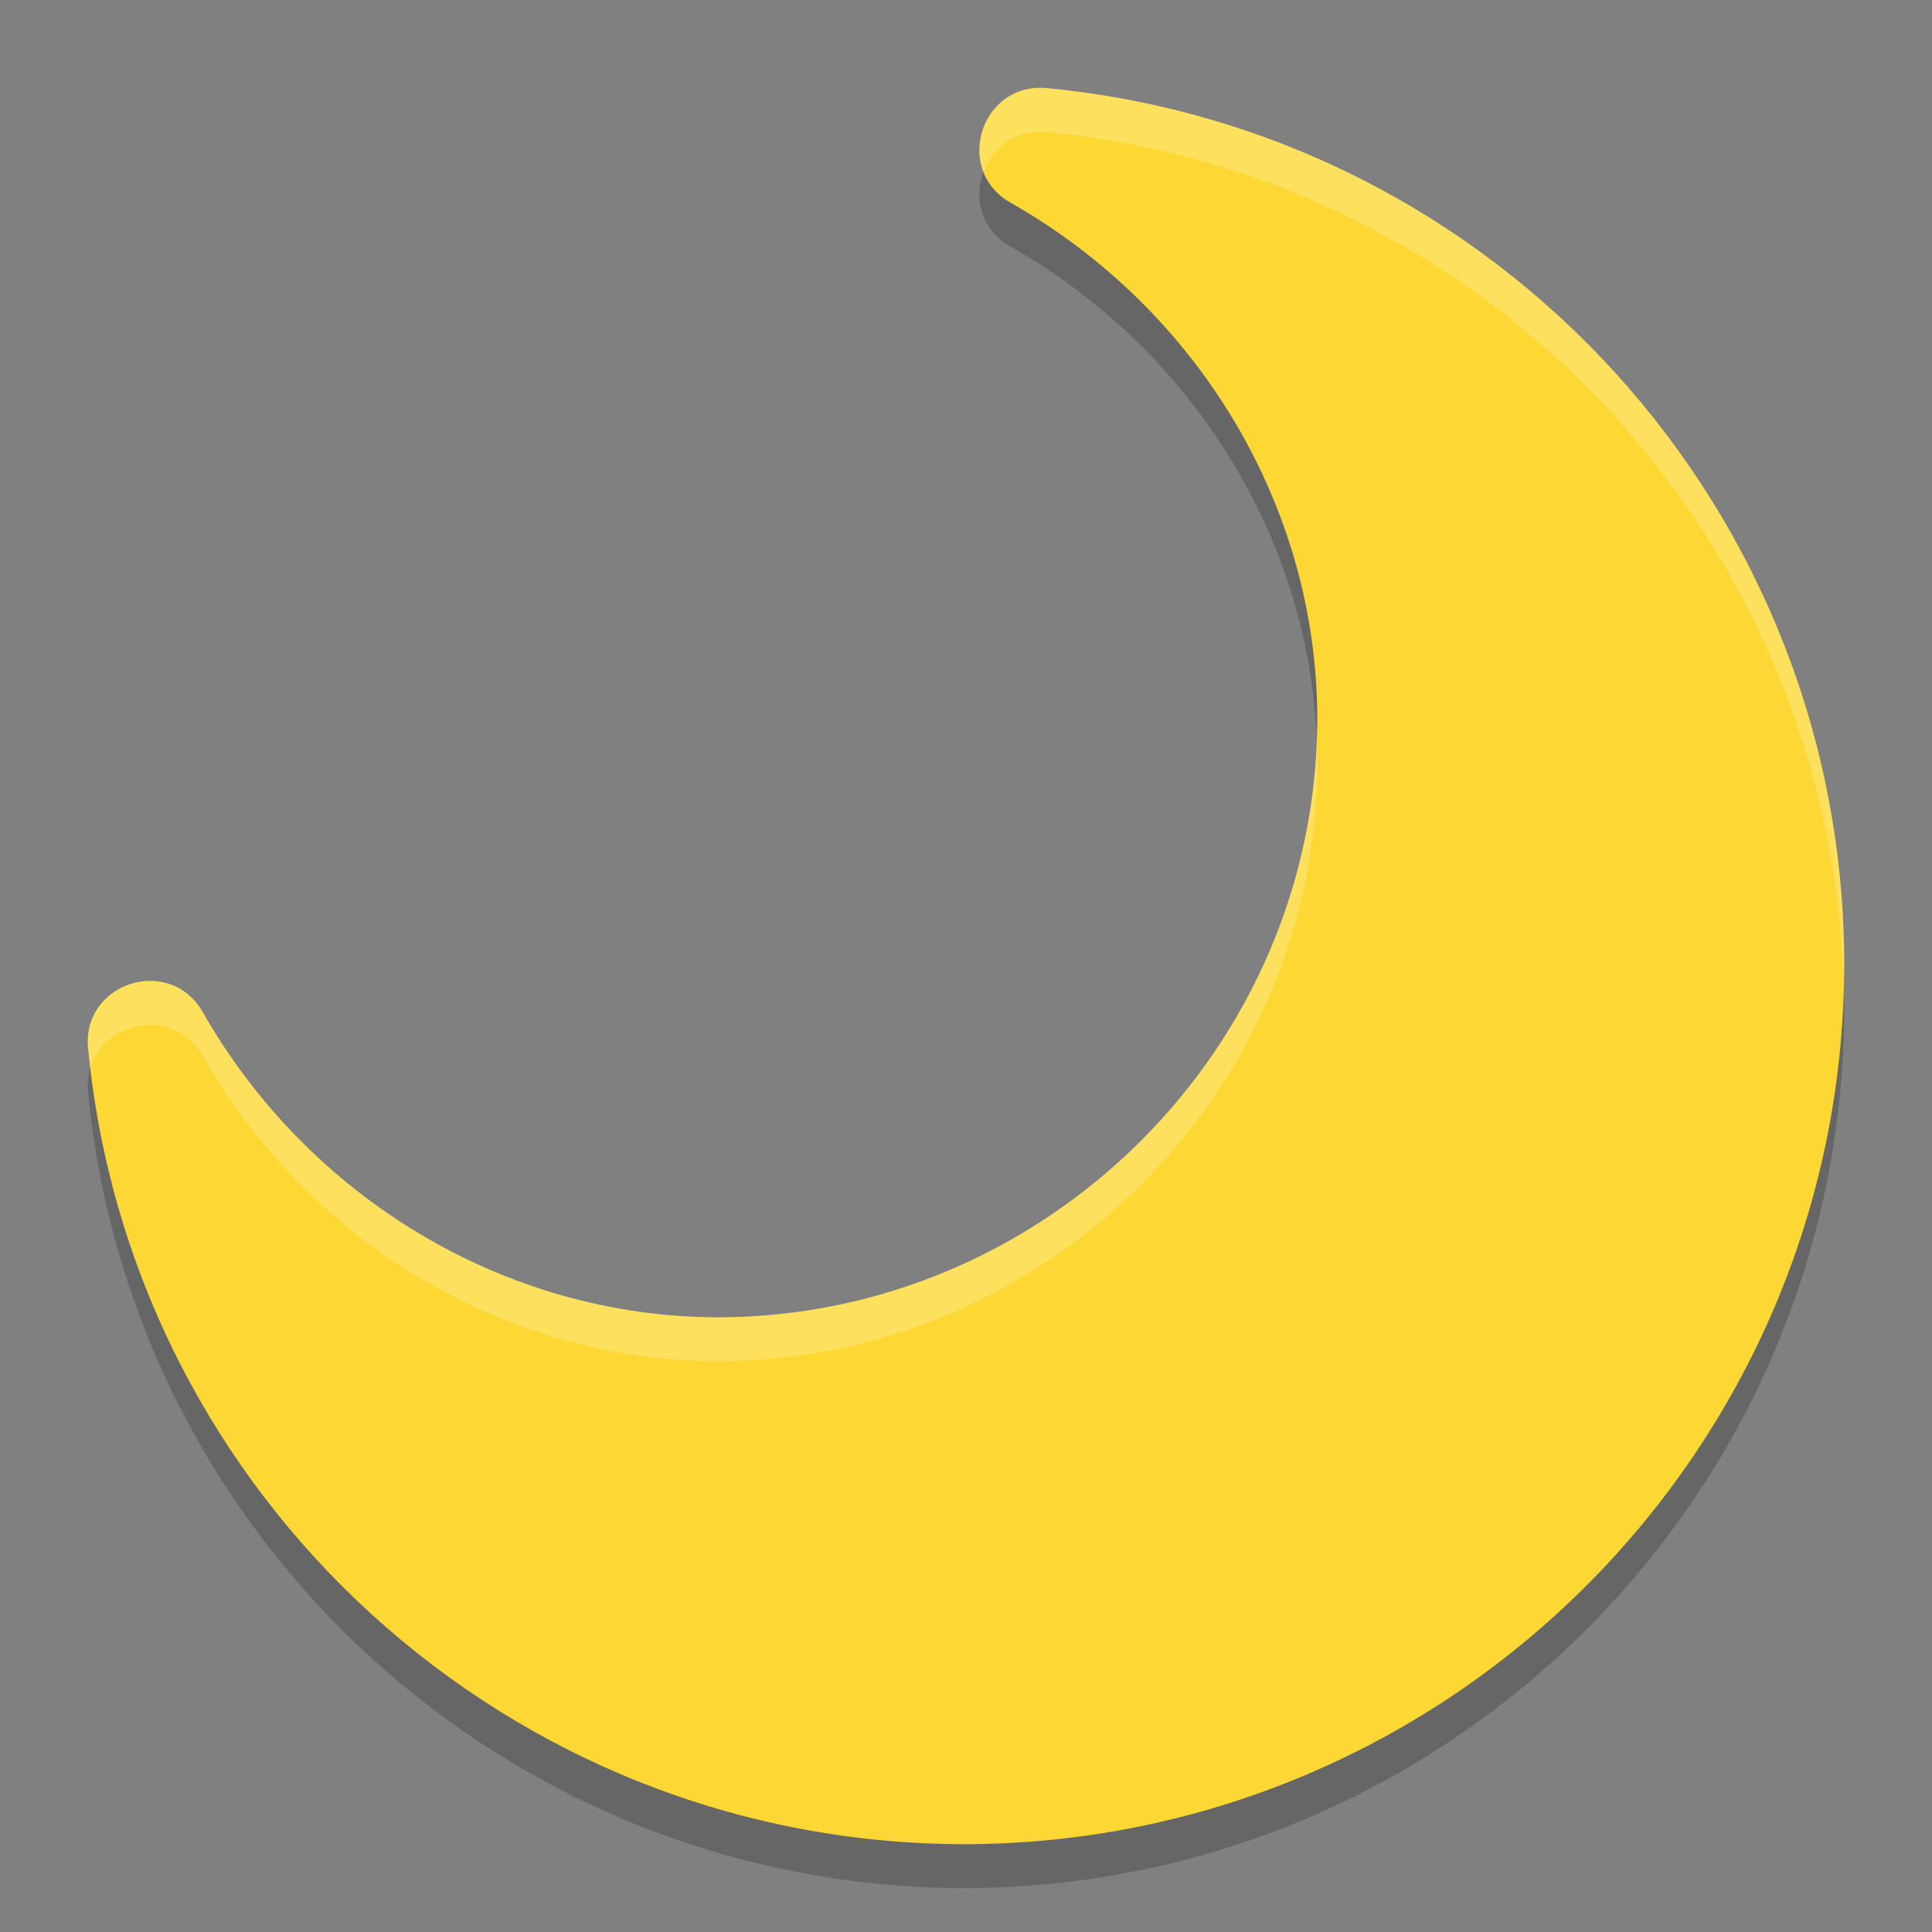 <svg xmlns="http://www.w3.org/2000/svg" width="22" height="22" version="1.1">
 <rect width="100%" height="100%" fill="#808080" stroke="none"/>
 <path style="opacity:0.2" d="m 11.921,1.504 c -0.752,-0.072 -1.07,0.933 -0.412,1.305 2.117,1.201 3.49,3.442 3.491,5.874 0,3.74 -3.086,6.817 -6.83,6.818 -2.427,-0.007 -4.661,-1.369 -5.862,-3.476 -0.373,-0.655 -1.377,-0.338 -1.305,0.412 0.493,5.125 4.808,9.052 9.963,9.063 6e-4,1e-6 0.001,1e-6 0.002,0 C 16.5,21.5 21,17.005 21,11.479 21,6.32 17.063,1.994 11.921,1.504 Z"/>
 <path style="fill:#fdd835" d="m 11.921,1.004 c -0.752,-0.072 -1.07,0.933 -0.412,1.305 2.117,1.201 3.49,3.442 3.491,5.874 0,3.74 -3.086,6.817 -6.83,6.818 -2.427,-0.007 -4.661,-1.369 -5.862,-3.476 -0.373,-0.655 -1.377,-0.338 -1.305,0.412 0.493,5.125 4.808,9.052 9.963,9.063 6e-4,1e-6 0.001,1e-6 0.002,0 C 16.5,21 21,16.505 21,10.979 21,5.82 17.063,1.494 11.921,1.004 Z"/>
 <path style="opacity:0.2;fill:#ffffff" d="m 11.785,1.002 c -0.486,0.039 -0.742,0.552 -0.586,0.955 0.101,-0.273 0.36,-0.488 0.722,-0.453 5.057,0.482 8.947,4.676 9.073,9.724 C 20.996,11.145 21,11.063 21,10.979 21,5.82 17.062,1.494 11.921,1.004 c -0.047,-0.005 -0.092,-0.005 -0.136,-0.002 z m 3.208,7.469 C 14.839,12.079 11.817,14.999 8.17,15 5.743,14.993 3.509,13.632 2.309,11.524 1.935,10.87 0.932,11.187 1.004,11.937 c 0.007,0.074 0.018,0.148 0.026,0.222 C 1.193,11.62 1.986,11.458 2.309,12.024 3.509,14.132 5.743,15.493 8.17,15.5 11.914,15.499 15,12.423 15,8.683 c -2.3e-5,-0.071 -0.004,-0.141 -0.007,-0.212 z"/>
</svg>
